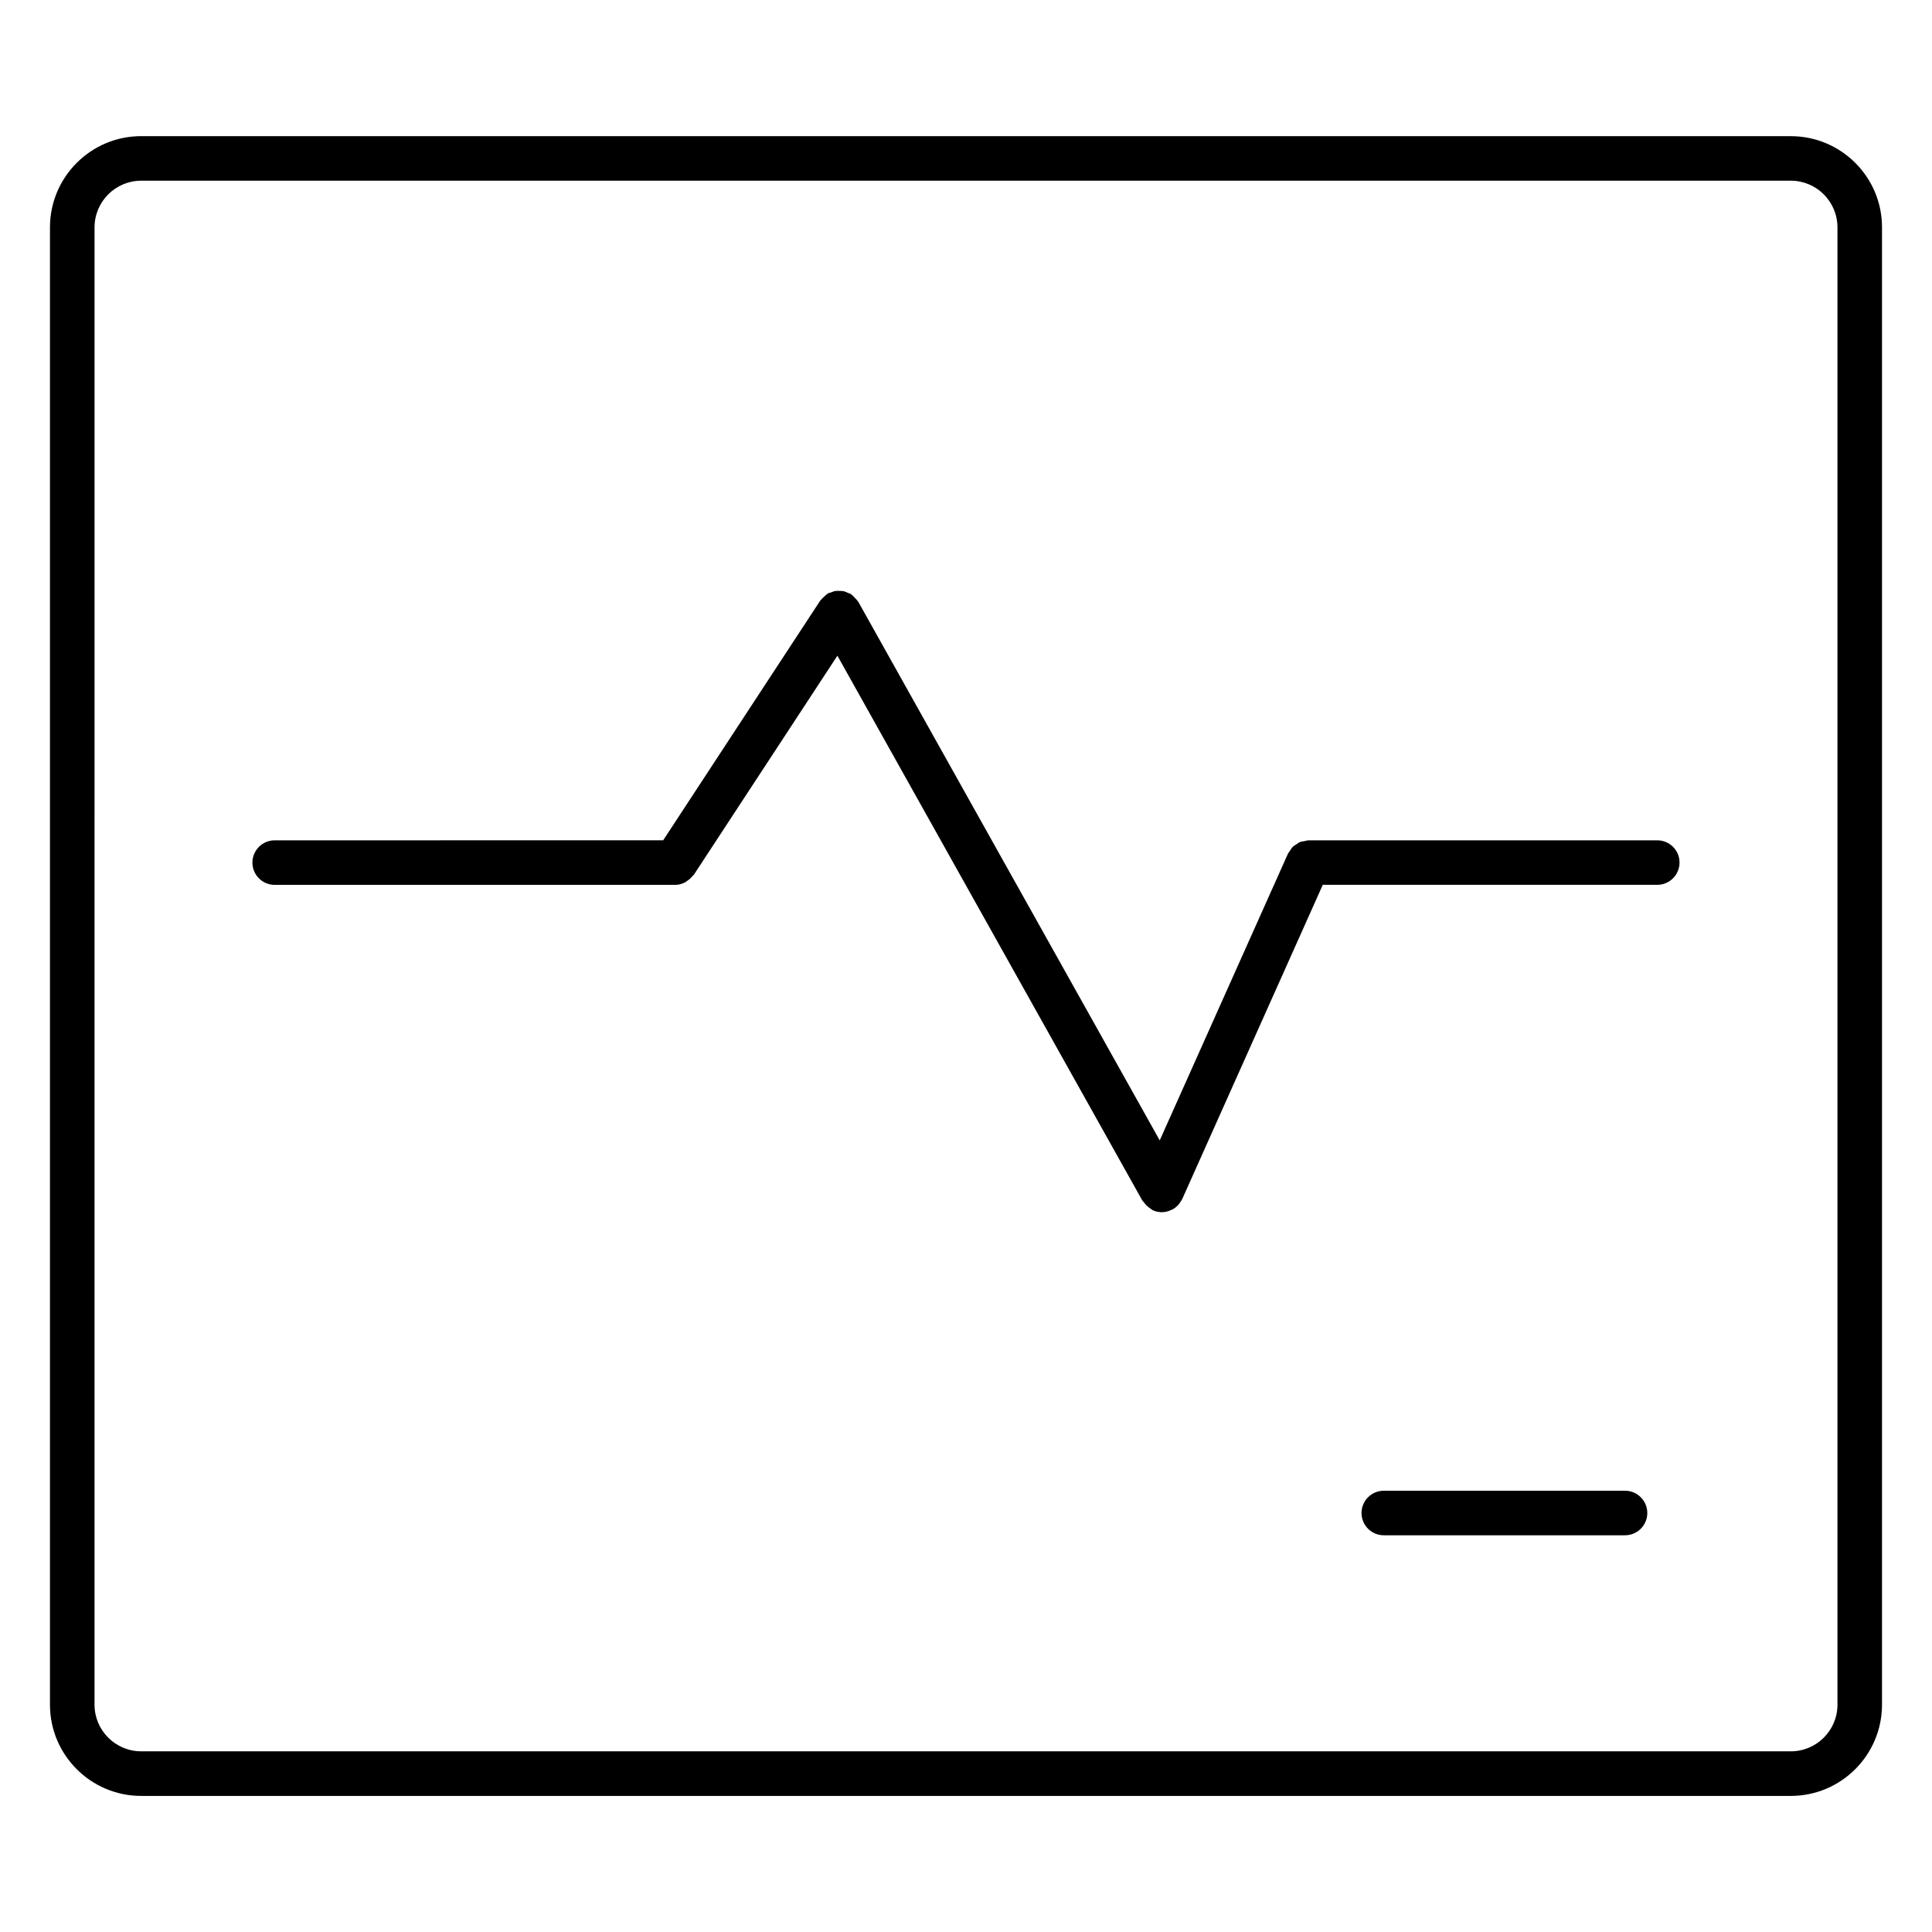 <?xml version="1.0" encoding="UTF-8"?>
<!-- Uploaded to: ICON Repo, www.iconrepo.com, Generator: ICON Repo Mixer Tools -->
<svg fill="#000000" width="800px" height="800px" version="1.1" viewBox="144 144 512 512" xmlns="http://www.w3.org/2000/svg">
 <g>
  <path d="m618.59 180.08h-437.18c-13.328 0-24.168 10.84-24.168 24.168v391.52c0 13.328 10.84 24.168 24.168 24.168h437.17c13.328 0 24.168-10.84 24.168-24.168l0.004-391.52c0.008-13.328-10.832-24.16-24.16-24.16zm12.359 415.68c0 6.816-5.543 12.359-12.359 12.359l-437.18-0.004c-6.816 0-12.359-5.543-12.359-12.359l0.004-391.51c0-6.816 5.551-12.359 12.359-12.359h437.17c6.816 0 12.359 5.543 12.359 12.359v391.52z"/>
  <path d="m574.65 539.06h-63.93c-3.258 0-5.902 2.644-5.902 5.902 0 3.258 2.644 5.902 5.902 5.902h63.93c3.258 0 5.902-2.644 5.902-5.902 0-3.258-2.644-5.902-5.902-5.902z"/>
  <path d="m583.2 366.7h-92.465c-0.34 0-0.637 0.141-0.969 0.195-0.41 0.07-0.82 0.094-1.203 0.242-0.395 0.156-0.715 0.426-1.062 0.652-0.285 0.188-0.59 0.332-0.844 0.574-0.363 0.348-0.605 0.789-0.875 1.219-0.133 0.211-0.324 0.371-0.434 0.605l-0.047 0.109c-0.008 0-0.008 0.008-0.008 0.008l-33.953 75.91-79.867-142.7c-0.039-0.07-0.109-0.102-0.148-0.172-0.211-0.34-0.504-0.613-0.789-0.914-0.27-0.285-0.496-0.574-0.812-0.797-0.062-0.047-0.102-0.125-0.172-0.172-0.25-0.164-0.535-0.195-0.805-0.324-0.363-0.164-0.707-0.348-1.102-0.441-0.379-0.086-0.746-0.086-1.133-0.094-0.379-0.008-0.73-0.039-1.109 0.016-0.41 0.062-0.789 0.227-1.172 0.379-0.262 0.102-0.535 0.109-0.797 0.25-0.07 0.039-0.109 0.109-0.172 0.148-0.332 0.203-0.598 0.496-0.898 0.77-0.293 0.27-0.59 0.512-0.82 0.828-0.047 0.062-0.117 0.102-0.164 0.164l-41.637 63.535-102.95 0.004c-3.258 0-5.902 2.644-5.902 5.902 0 3.258 2.644 5.902 5.902 5.902h106.14c0.922 0 1.77-0.25 2.543-0.629 0.227-0.109 0.402-0.277 0.613-0.41 0.559-0.363 1.031-0.789 1.441-1.316 0.094-0.125 0.25-0.172 0.34-0.316l38.047-58.062 80.855 144.46c0.078 0.141 0.227 0.188 0.316 0.324 0.41 0.605 0.914 1.125 1.535 1.551 0.203 0.148 0.379 0.309 0.59 0.426 0.109 0.062 0.172 0.156 0.293 0.203 0.789 0.355 1.605 0.512 2.418 0.512h0.008l0.008 0.004c0.938-0.008 1.836-0.277 2.66-0.699 0.062-0.031 0.141-0.016 0.203-0.055 0.039-0.023 0.062-0.062 0.102-0.086 0.598-0.355 1.125-0.805 1.574-1.355 0.109-0.141 0.172-0.285 0.277-0.434 0.188-0.285 0.41-0.543 0.551-0.867l37.242-83.262h88.641c3.258 0 5.902-2.644 5.902-5.902 0.004-3.262-2.633-5.891-5.902-5.891z"/>
 </g>
</svg>